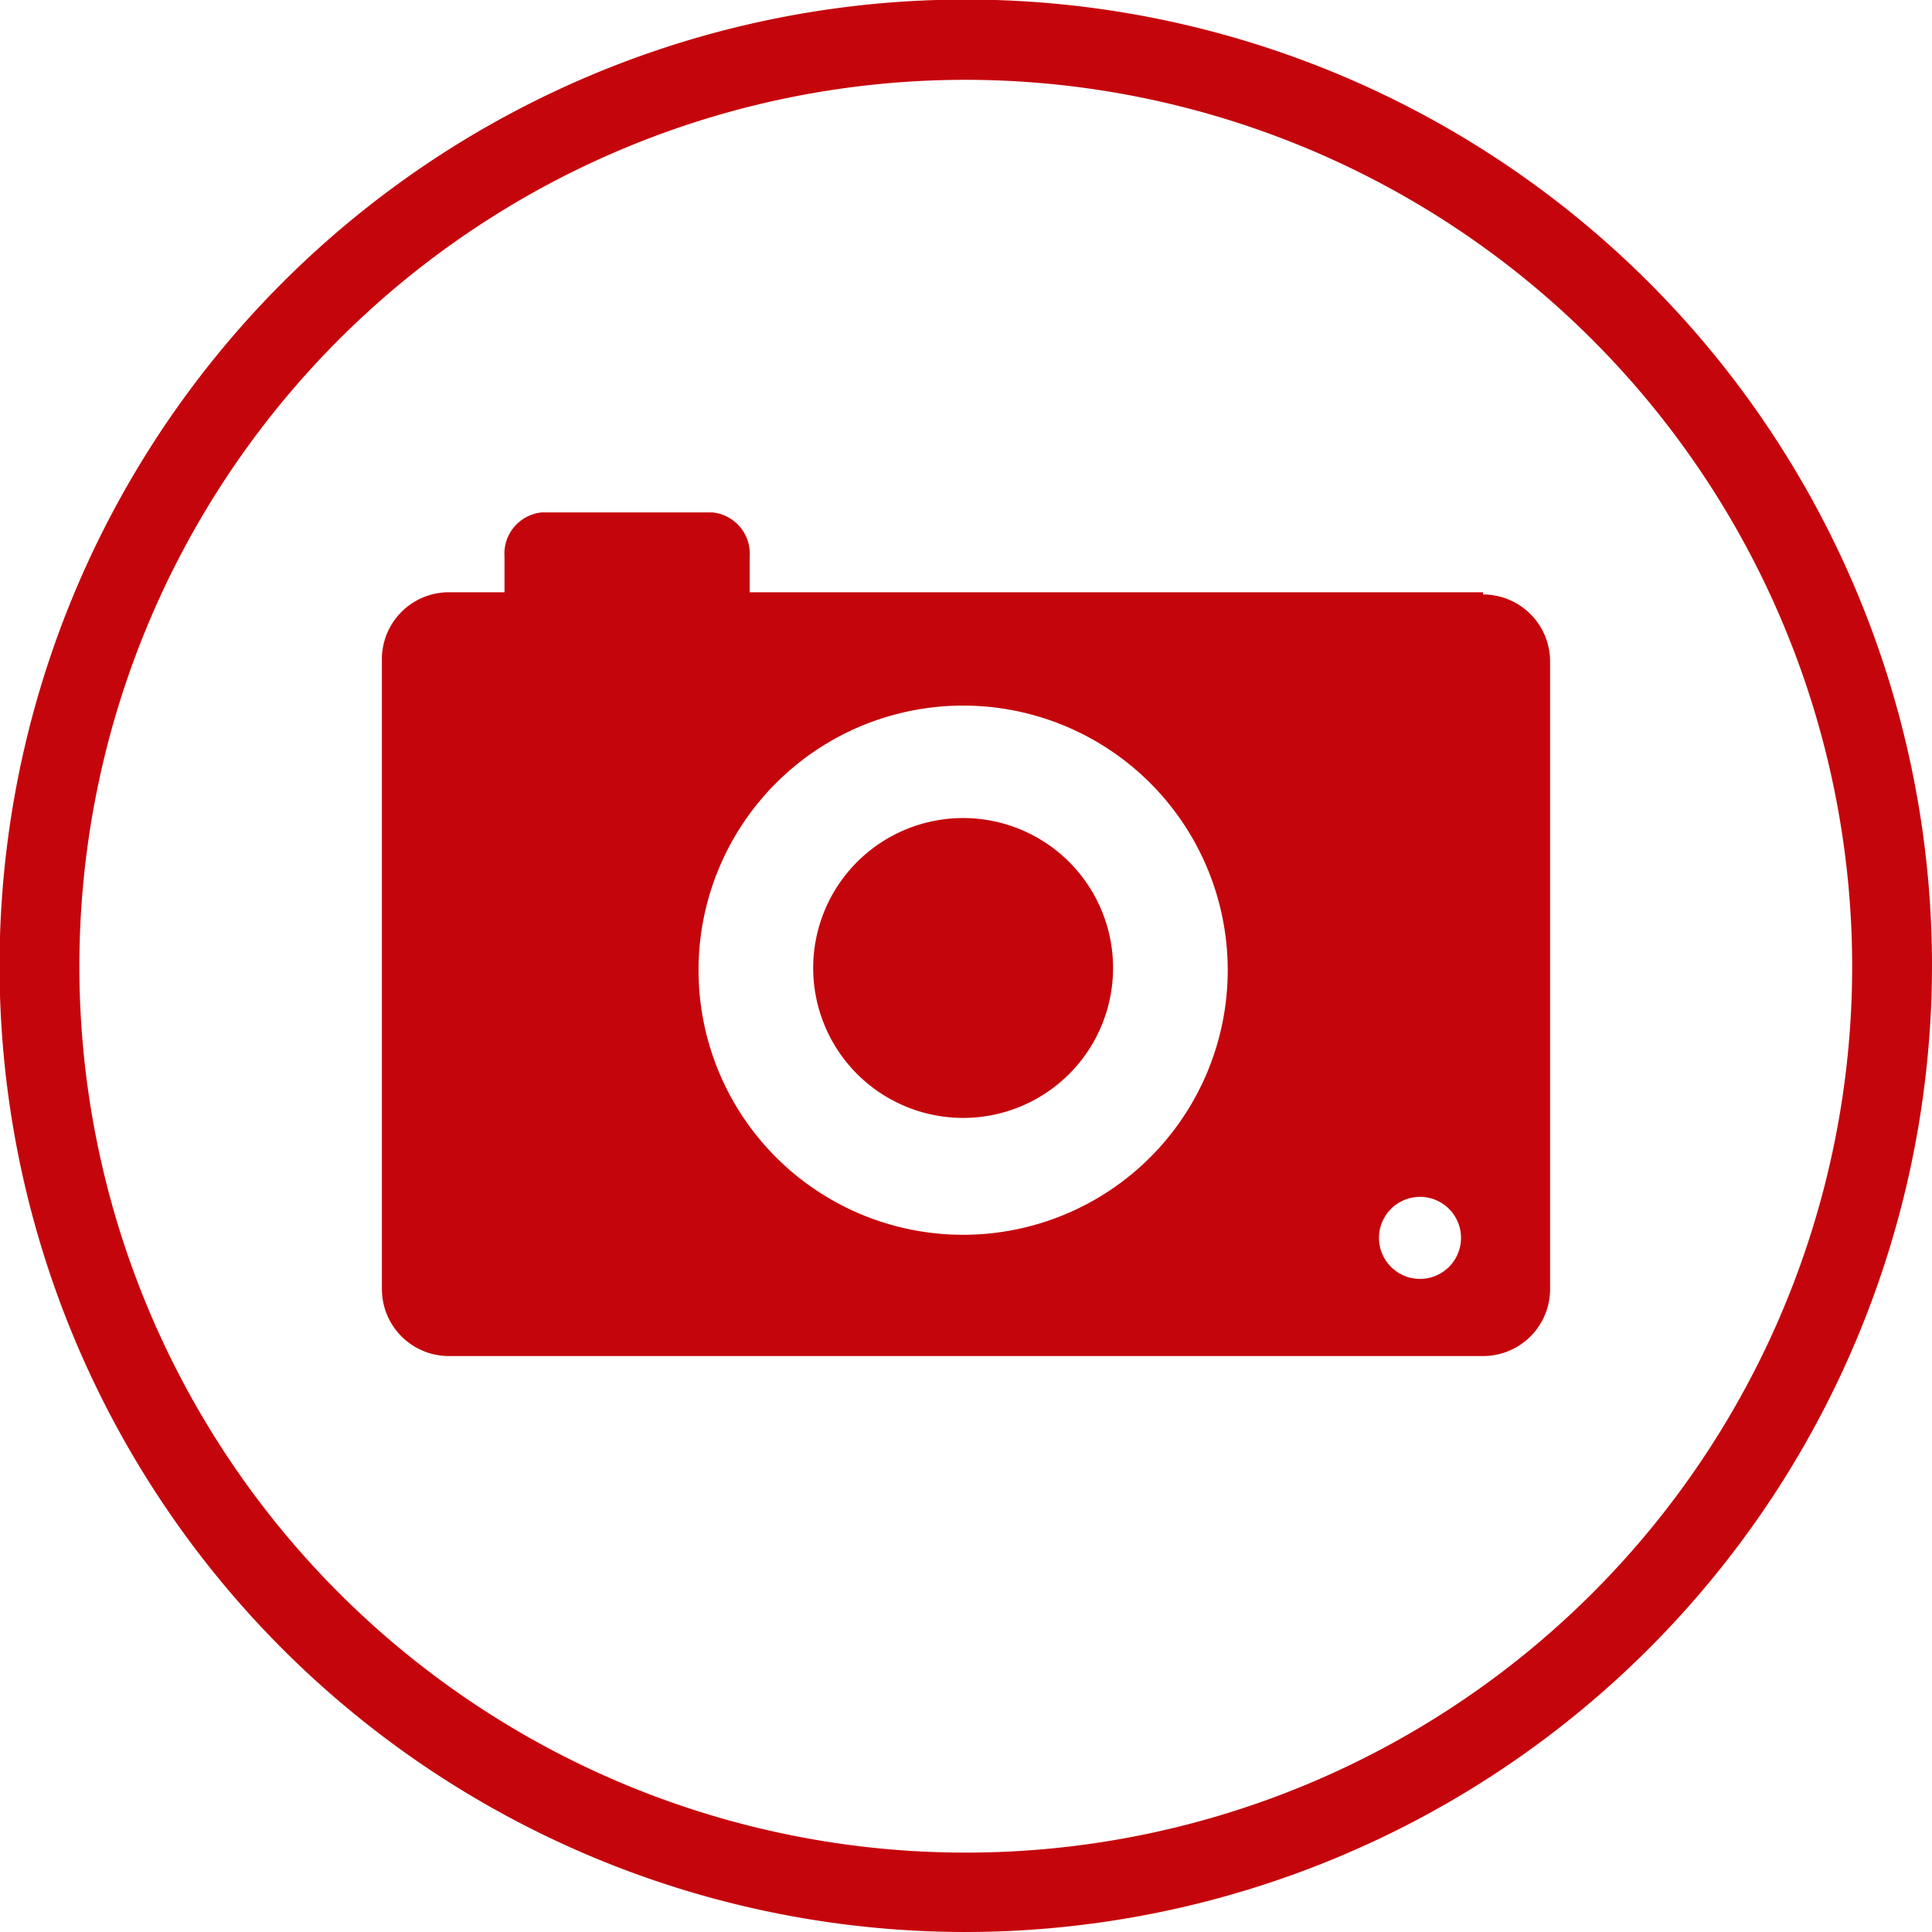 <svg xmlns="http://www.w3.org/2000/svg" viewBox="0 0 43.81 43.81"><defs><style>.cls-1{fill:#c5050c;}</style></defs><title>Share and Browse - Photos</title><g id="Layer_2" data-name="Layer 2"><g id="Layer_1-2" data-name="Layer 1"><path class="cls-1" d="M21.91,43.81A21.91,21.91,0,1,1,43.81,21.91,21.93,21.93,0,0,1,21.91,43.81m0-42A20.1,20.1,0,1,0,42,21.91a20.12,20.12,0,0,0-20.1-20.1"/><path class="cls-1" d="M33.63,13.43H17v-.81a.94.94,0,0,0-.84-1H12.28a.94.94,0,0,0-.84,1v.81H10.18A1.52,1.52,0,0,0,8.66,15V29.23a1.52,1.52,0,0,0,1.52,1.52H33.63a1.52,1.52,0,0,0,1.52-1.52V15a1.52,1.52,0,0,0-1.52-1.52M21.84,28a6,6,0,1,1,6-6,6,6,0,0,1-6,6M32.2,29a.93.93,0,1,1,.93-.93.93.93,0,0,1-.93.93"/><path class="cls-1" d="M21.84,18.55a3.4,3.4,0,1,0,3.4,3.4,3.4,3.4,0,0,0-3.4-3.4"/></g></g></svg>